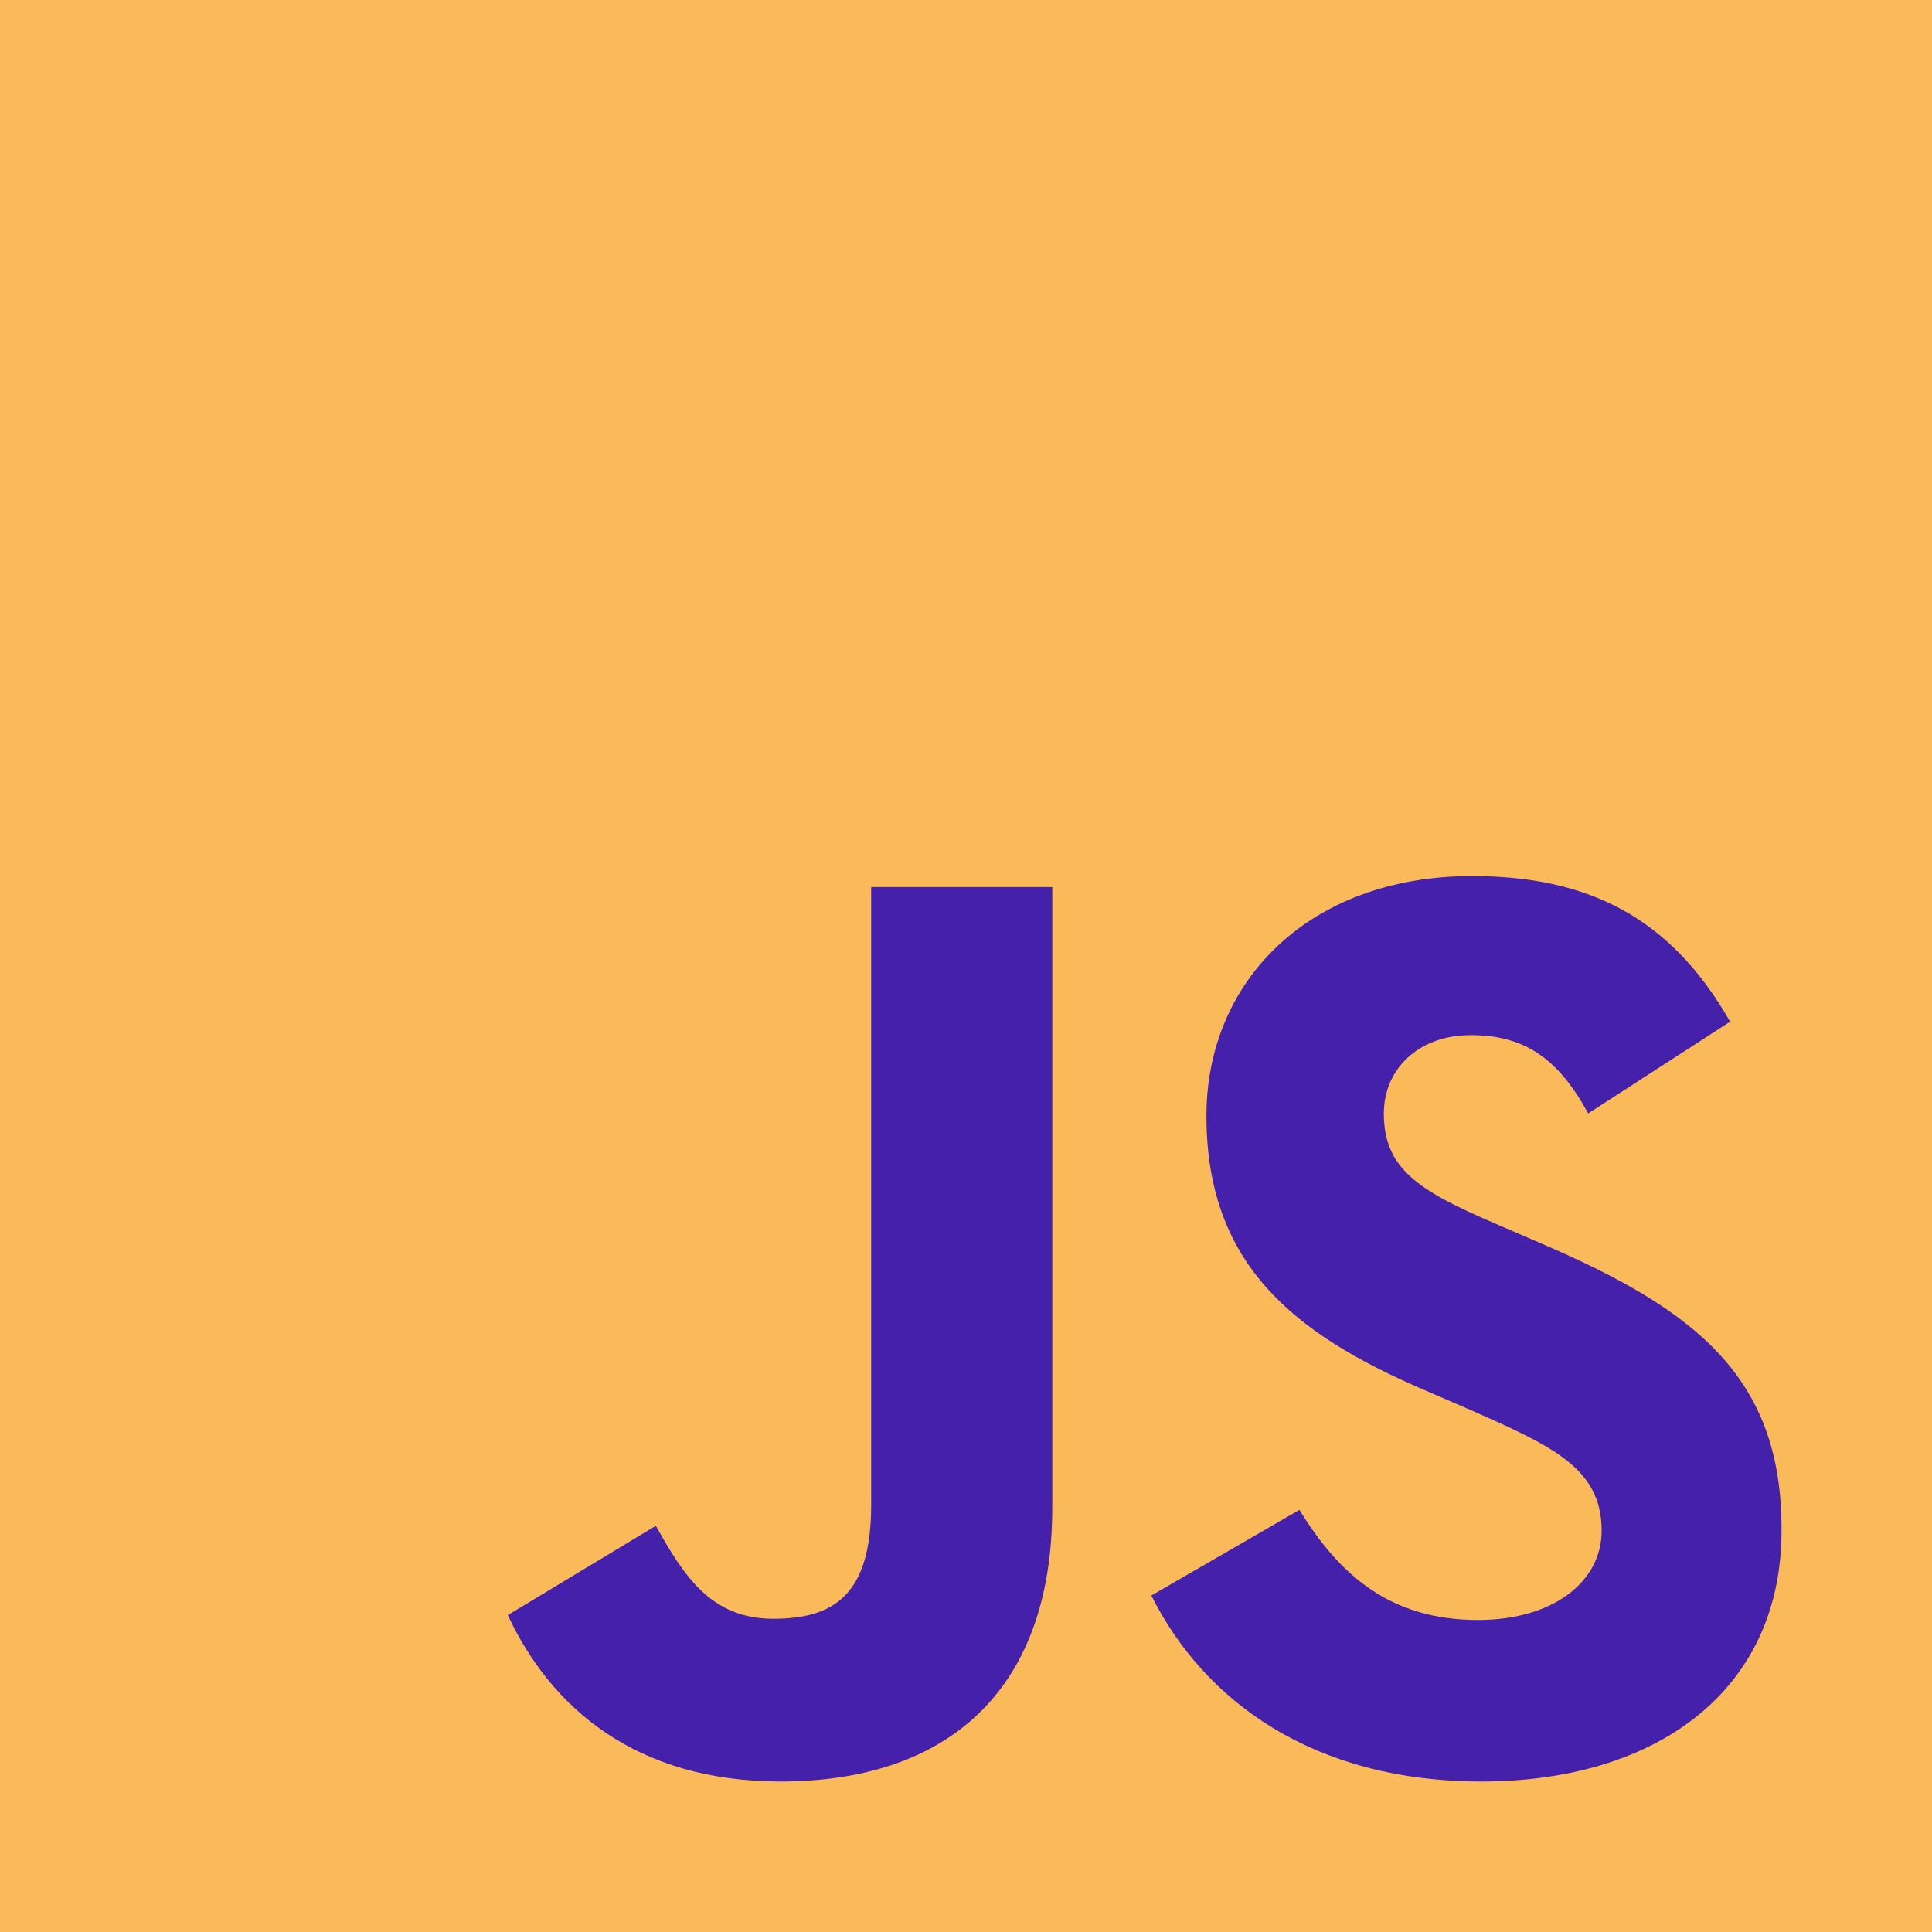 <?xml version="1.0" encoding="UTF-8"?> <!-- Generator: Adobe Illustrator 22.0.1, SVG Export Plug-In . SVG Version: 6.00 Build 0) --> <svg xmlns="http://www.w3.org/2000/svg" xmlns:xlink="http://www.w3.org/1999/xlink" id="Layer_1" x="0px" y="0px" viewBox="0 0 157.9 157.9" style="enable-background:new 0 0 157.9 157.9;" xml:space="preserve"> <style type="text/css"> .st0{fill:#FABA5A;} .st1{fill:#4520AB;} </style> <g> <rect class="st0" width="157.9" height="157.9"></rect> <g> <path class="st1" d="M86,123.2c0,15.4-9,22.4-22.2,22.4c-11.9,0-18.8-6.1-22.3-13.6l12.1-7.3c2.3,4.1,4.5,7.6,9.6,7.6 c4.9,0,8-1.9,8-9.3V72.5H86V123.2z"></path> <path class="st1" d="M121.1,145.6c-13.8,0-22.7-6.6-27-15.2l12.1-7c3.2,5.2,7.3,9,14.6,9c6.1,0,10.1-3.1,10.1-7.3 c0-5.1-4-6.9-10.8-9.9l-3.7-1.6c-10.7-4.6-17.8-10.3-17.8-22.4c0-11.1,8.5-19.6,21.7-19.6c9.4,0,16.2,3.3,21.1,11.9L129.8,91 c-2.5-4.6-5.3-6.4-9.6-6.4c-4.3,0-7.1,2.8-7.1,6.4c0,4.5,2.8,6.3,9.1,9l3.7,1.6c12.6,5.4,19.7,10.9,19.7,23.3 C145.7,138.3,135.2,145.6,121.1,145.6z"></path> </g> </g> </svg> 